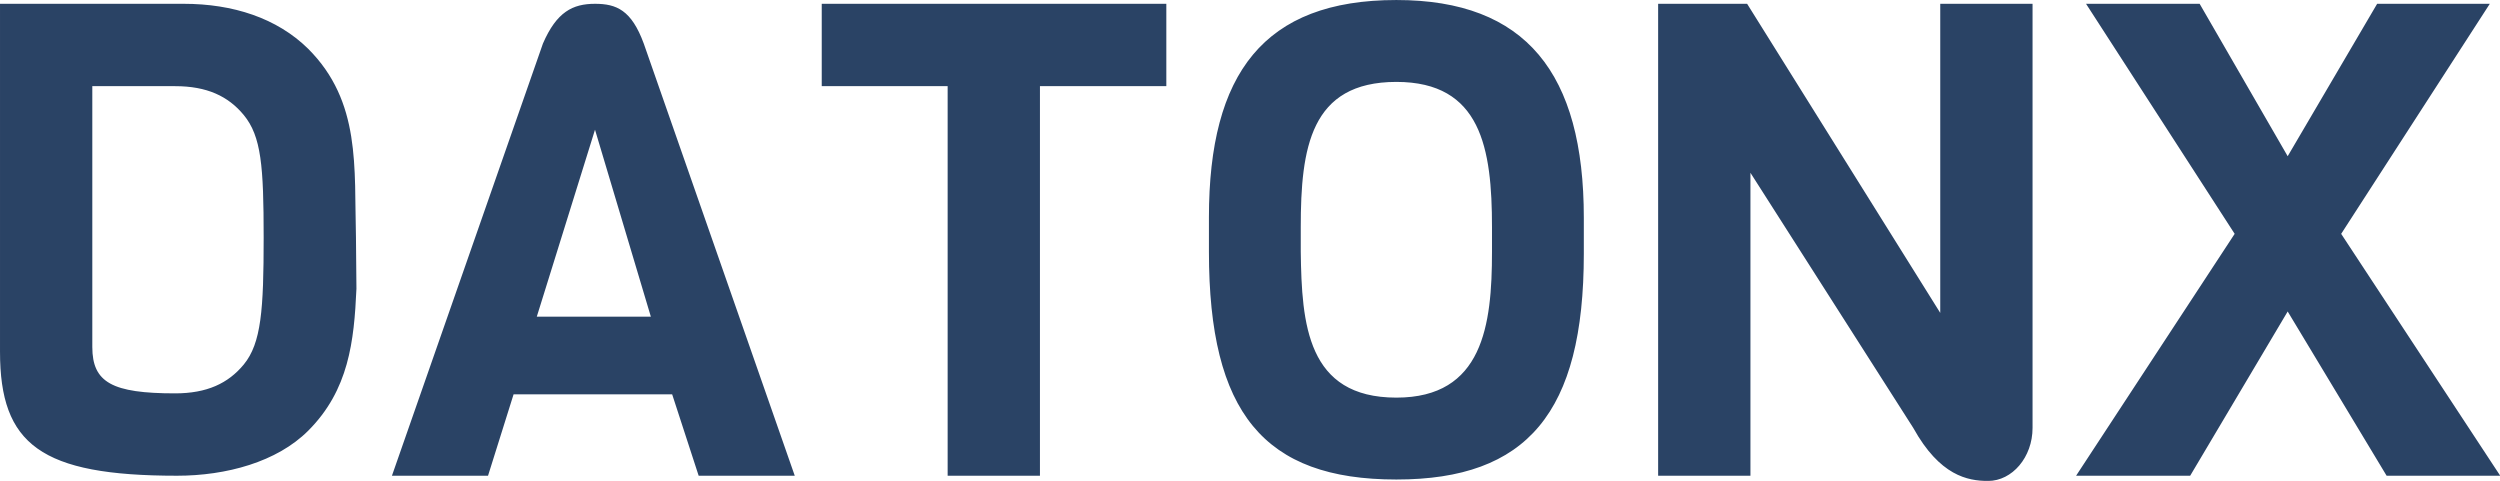 <svg data-v-423bf9ae="" xmlns="http://www.w3.org/2000/svg" viewBox="0 0 311.929 60" class="font"><!----><!----><!----><g data-v-423bf9ae="" id="144c344d-a9c0-45ec-97b4-7c1747381ecf" fill="#2a4365" transform="matrix(5.906,0,0,5.906,-6.85,-24.567)"><path d="M8.68 9.18C8.64 7.69 8.79 6.31 7.67 5.19C7.01 4.54 6.08 4.24 5.04 4.24L1.16 4.24L1.16 11.59C1.16 13.55 2.02 14.21 4.90 14.21C5.94 14.21 7.01 13.92 7.67 13.26C8.53 12.40 8.64 11.37 8.69 10.26ZM6.73 9.18C6.73 10.70 6.68 11.41 6.31 11.86C5.98 12.26 5.53 12.47 4.86 12.47C3.53 12.47 3.11 12.24 3.11 11.49L3.11 5.98L4.86 5.98C5.53 5.98 5.98 6.19 6.31 6.59C6.68 7.04 6.73 7.67 6.73 9.18ZM17.95 14.21L14.76 5.08C14.50 4.37 14.18 4.24 13.73 4.24C13.26 4.24 12.92 4.41 12.63 5.08L9.44 14.21L11.47 14.21L12.01 12.49L15.36 12.49L15.92 14.21ZM14.91 10.85L12.50 10.85L13.73 6.90ZM25.80 5.98L25.80 4.24L18.52 4.24L18.52 5.98L21.18 5.98L21.18 14.21L23.13 14.21L23.13 5.98ZM34.62 8.76C34.62 5.71 33.40 4.16 30.66 4.16C27.86 4.16 26.70 5.71 26.70 8.75L26.70 9.48C26.70 12.88 27.86 14.29 30.66 14.29C33.42 14.29 34.62 12.88 34.62 9.52ZM32.68 9.48C32.68 11.03 32.49 12.56 30.66 12.56C28.77 12.56 28.66 11.00 28.64 9.48L28.64 8.96C28.64 7.29 28.84 5.89 30.66 5.89C32.45 5.89 32.68 7.29 32.68 8.96ZM44.10 4.24L42.15 4.24L42.15 10.77L38.07 4.24L36.19 4.24L36.19 14.21L38.14 14.21L38.14 7.81L41.58 13.20C42.14 14.21 42.73 14.32 43.16 14.32C43.67 14.32 44.10 13.82 44.10 13.20ZM53.98 14.21L50.62 9.10L53.76 4.24L51.38 4.24L49.49 7.46L47.63 4.24L45.23 4.24L48.37 9.10L45.02 14.21L47.43 14.21L49.49 10.74L51.58 14.21Z"></path></g><!----><!----></svg>